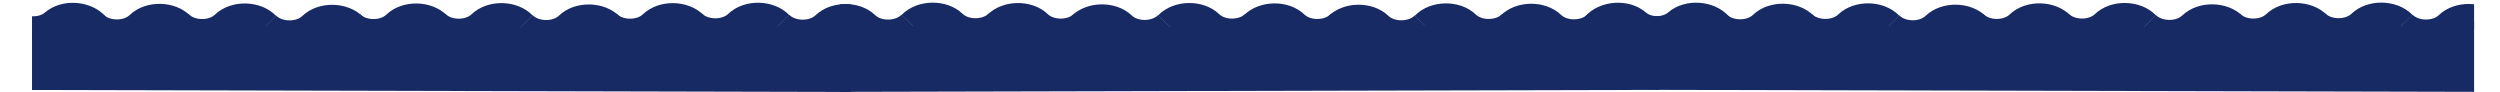 <?xml version="1.0" encoding="UTF-8"?> <svg xmlns="http://www.w3.org/2000/svg" xmlns:xlink="http://www.w3.org/1999/xlink" id="_Слой_1" data-name="Слой 1" viewBox="0 0 2931.57 107.87"> <defs> <style> .cls-1, .cls-2 { fill: none; } .cls-3 { clip-path: url(#clippath-1); } .cls-4 { clip-path: url(#clippath-4); } .cls-5 { clip-path: url(#clippath-7); } .cls-2 { stroke: #172a64; stroke-miterlimit: 8; stroke-width: 29.19px; } .cls-6 { fill: #172a64; fill-rule: evenodd; } </style> <clipPath id="clippath-1"> <rect class="cls-1" x="37.54" y=".15" width="960.15" height="107.72"></rect> </clipPath> <clipPath id="clippath-4"> <rect class="cls-1" x="984.98" y=".05" width="960.15" height="107.72"></rect> </clipPath> <clipPath id="clippath-7"> <rect class="cls-1" x="1941.04" y="0" width="960.15" height="107.72"></rect> </clipPath> </defs> <g class="cls-3"> <path class="cls-2" d="m1017.56,29.49c-12.57-13.05-38.19-13.54-51.24-.97-13.05,12.57-38.67,12.08-51.24-.97"></path> <path class="cls-2" d="m915.09,27.91c-12.57-13.05-38.19-13.54-51.24-.97-13.05,12.57-38.67,12.08-51.24-.97"></path> <path class="cls-2" d="m815.12,28.36c-12.57-13.05-38.19-13.54-51.24-.97-13.05,12.57-38.67,12.08-51.24-.97"></path> <path class="cls-2" d="m716.66,29.92c-12.57-13.05-38.19-13.54-51.24-.97-13.05,12.57-38.67,12.08-51.24-.97"></path> <path class="cls-2" d="m614.19,28.34c-12.57-13.05-38.19-13.54-51.24-.97-13.05,12.57-38.67,12.08-51.24-.97"></path> <path class="cls-2" d="m514.22,28.78c-12.57-13.05-38.19-13.54-51.24-.97s-38.67,12.08-51.24-.97"></path> <path class="cls-2" d="m415.73,30.34c-12.57-13.05-38.19-13.54-51.24-.97s-38.67,12.08-51.24-.97"></path> <path class="cls-2" d="m313.26,28.76c-12.57-13.05-38.19-13.54-51.24-.97s-38.67,12.08-51.24-.97"></path> <path class="cls-2" d="m213.28,29.21c-12.57-13.05-38.19-13.54-51.24-.97s-38.67,12.08-51.24-.97"></path> <path class="cls-2" d="m113.27,29.38c-11.89-13.68-37.45-15.46-51.13-3.58-13.68,11.89-39.24,10.1-51.13-3.58"></path> <polygon class="cls-6" points="1004.45 23.75 934.34 41.52 885.61 17.83 829.76 42.71 788.16 16.64 734.68 41.52 694.28 21.38 636.05 46.26 586.13 19.01 533.84 35.6 491.06 22.57 439.96 36.78 392.42 16.64 335.38 46.26 290.22 17.83 230.8 35.6 189.2 10.72 135.73 37.97 81.06 14.27 45.41 35.6 22.83 24.94 25.2 105.5 1010.39 107.87 1004.45 23.75"></polygon> </g> <g class="cls-4"> <path class="cls-2" d="m965.11,29.39c12.57-13.05,38.19-13.54,51.24-.97,13.05,12.57,38.67,12.08,51.24-.97"></path> <path class="cls-2" d="m1067.58,27.81c12.57-13.05,38.19-13.54,51.24-.97,13.05,12.57,38.67,12.08,51.24-.97"></path> <path class="cls-2" d="m1167.55,28.25c12.57-13.05,38.19-13.54,51.24-.97,13.05,12.57,38.67,12.08,51.24-.97"></path> <path class="cls-2" d="m1266.01,29.81c12.57-13.05,38.19-13.54,51.24-.97,13.05,12.57,38.67,12.08,51.24-.97"></path> <path class="cls-2" d="m1368.47,28.23c12.57-13.05,38.19-13.54,51.24-.97,13.05,12.57,38.67,12.08,51.24-.97"></path> <path class="cls-2" d="m1468.45,28.68c12.57-13.05,38.19-13.54,51.24-.97s38.67,12.08,51.24-.97"></path> <path class="cls-2" d="m1566.94,30.24c12.57-13.05,38.19-13.54,51.24-.97s38.67,12.08,51.24-.97"></path> <path class="cls-2" d="m1669.41,28.66c12.57-13.05,38.19-13.54,51.24-.97,13.05,12.57,38.67,12.08,51.24-.97"></path> <path class="cls-2" d="m1769.38,29.1c12.57-13.05,38.19-13.54,51.24-.97s38.67,12.08,51.24-.97"></path> <path class="cls-2" d="m1869.4,29.28c11.89-13.68,37.45-15.46,51.13-3.58,13.68,11.89,39.24,10.1,51.13-3.58"></path> <polygon class="cls-6" points="978.22 23.65 1048.33 41.42 1097.06 17.73 1152.91 42.6 1194.51 16.54 1247.98 41.42 1288.39 21.28 1346.62 46.16 1396.53 18.91 1448.82 35.5 1491.61 22.46 1542.71 36.68 1590.24 16.54 1647.29 46.16 1692.45 17.73 1751.87 35.5 1793.46 10.62 1846.94 37.87 1901.61 14.17 1937.26 35.5 1959.84 24.83 1957.46 105.39 972.27 107.76 978.22 23.65"></polygon> </g> <g class="cls-5"> <path class="cls-2" d="m2921.05,29.34c-12.57-13.05-38.19-13.54-51.24-.97-13.05,12.57-38.67,12.08-51.24-.97"></path> <path class="cls-2" d="m2818.59,27.76c-12.57-13.05-38.19-13.54-51.24-.97-13.05,12.57-38.67,12.08-51.24-.97"></path> <path class="cls-2" d="m2718.61,28.21c-12.57-13.05-38.19-13.54-51.24-.97-13.05,12.57-38.67,12.08-51.24-.97"></path> <path class="cls-2" d="m2620.16,29.77c-12.57-13.05-38.19-13.54-51.24-.97-13.05,12.57-38.67,12.08-51.24-.97"></path> <path class="cls-2" d="m2517.69,28.19c-12.57-13.05-38.19-13.54-51.24-.97-13.05,12.57-38.67,12.08-51.24-.97"></path> <path class="cls-2" d="m2417.72,28.63c-12.57-13.05-38.19-13.54-51.24-.97-13.05,12.57-38.67,12.08-51.24-.97"></path> <path class="cls-2" d="m2319.22,30.19c-12.57-13.05-38.19-13.54-51.24-.97-13.05,12.57-38.67,12.08-51.24-.97"></path> <path class="cls-2" d="m2216.75,28.61c-12.57-13.05-38.19-13.54-51.24-.97s-38.67,12.08-51.24-.97"></path> <path class="cls-2" d="m2116.78,29.06c-12.57-13.05-38.19-13.54-51.24-.97-13.05,12.57-38.67,12.08-51.24-.97"></path> <path class="cls-2" d="m2016.77,29.23c-11.89-13.68-37.45-15.46-51.13-3.58-13.68,11.89-39.24,10.1-51.13-3.58"></path> <polygon class="cls-6" points="2907.95 23.6 2837.83 41.37 2789.11 17.68 2733.25 42.56 2691.66 16.49 2638.18 41.37 2597.77 21.23 2539.54 46.11 2489.63 18.86 2437.34 35.45 2394.56 22.42 2343.46 36.63 2295.92 16.49 2238.88 46.11 2193.72 17.68 2134.3 35.45 2092.7 10.57 2039.22 37.82 1984.56 14.12 1948.9 35.45 1926.32 24.79 1928.7 105.35 2913.89 107.72 2907.95 23.6"></polygon> </g> </svg> 